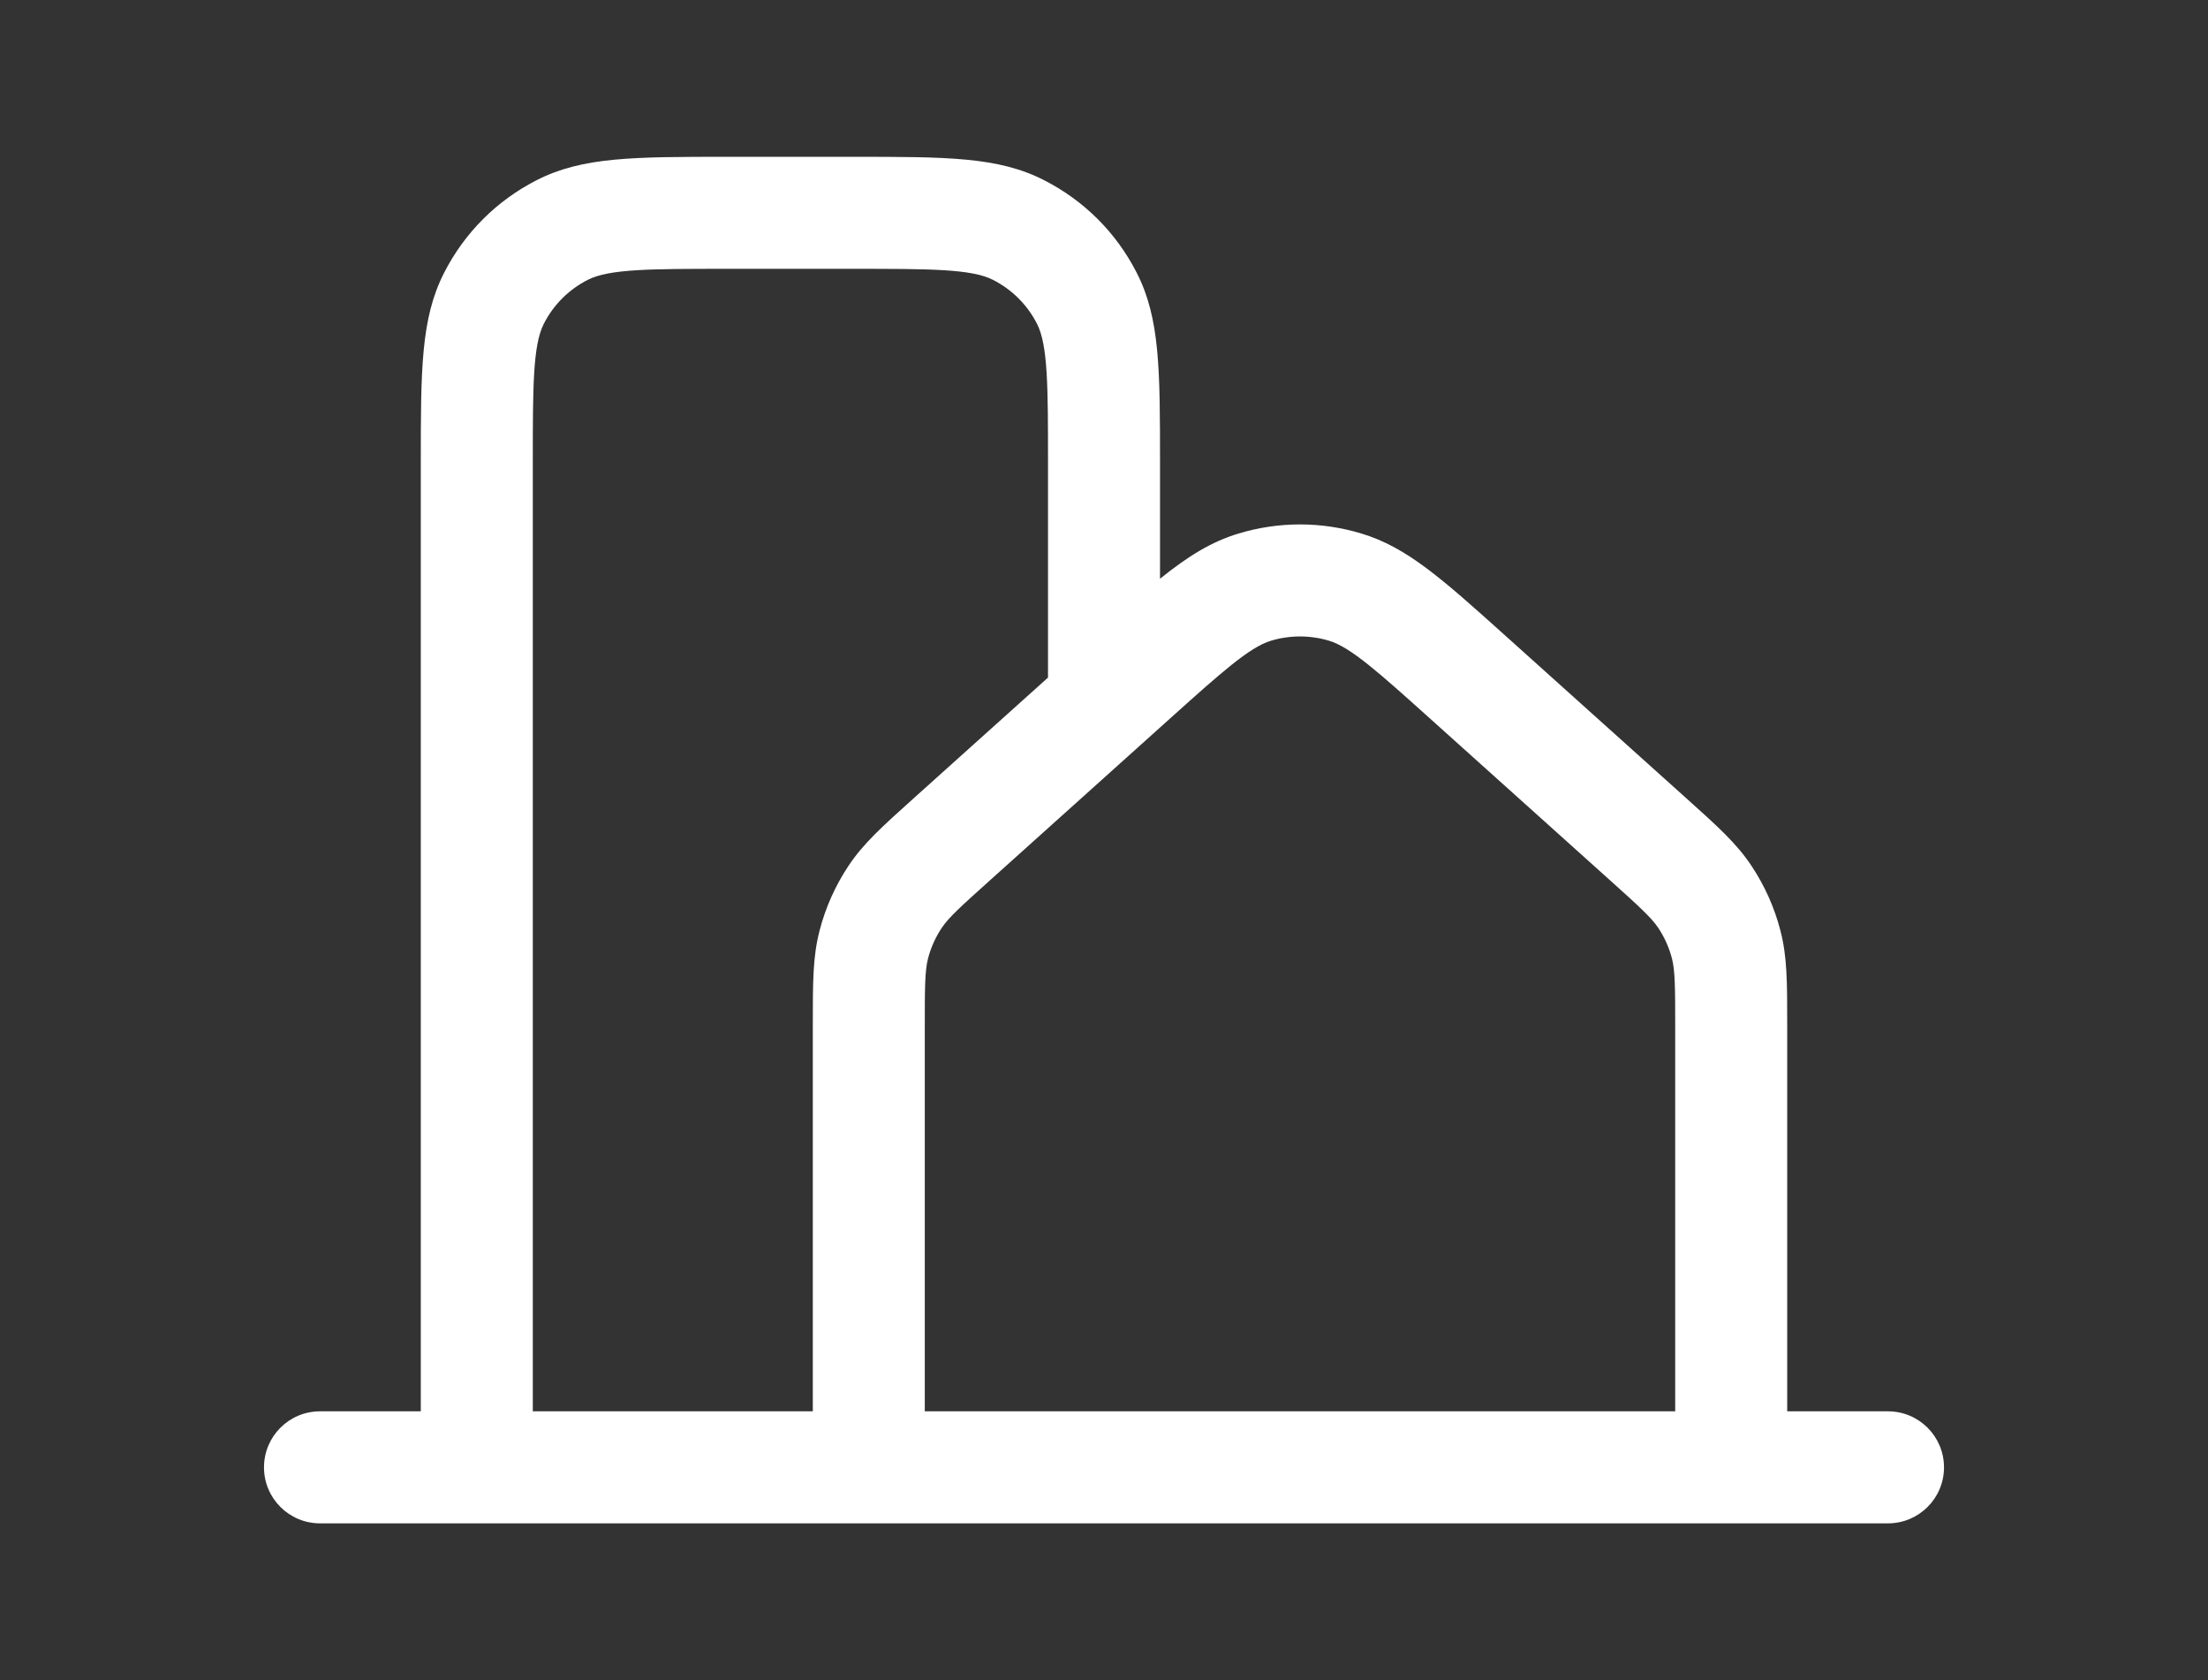 <svg width="92" height="70" viewBox="0 0 92 70" fill="none" xmlns="http://www.w3.org/2000/svg">
<rect x="0" y="0" width="92" height="70" fill="#333333" stroke="none"/>
<path d="M78.667 63.467H13.333C12.044 63.467 11 62.422 11 61.134C11 59.845 12.044 58.8 13.333 58.8H17.533V19.32C17.533 15.42 17.533 13.27 18.5 11.374C19.355 9.695 20.695 8.355 22.374 7.5C24.271 6.533 26.419 6.533 30.321 6.533H35.548C39.447 6.533 41.595 6.533 43.491 7.501C45.173 8.356 46.514 9.696 47.368 11.374C48.334 13.27 48.334 15.415 48.334 19.31V24.112C49.499 23.174 50.474 22.57 51.606 22.228C53.282 21.723 55.052 21.723 56.725 22.228C58.622 22.8 60.075 24.105 62.712 26.474L70.226 33.225C71.599 34.457 72.355 35.137 72.98 36.076C73.533 36.907 73.938 37.816 74.186 38.781C74.467 39.872 74.467 40.889 74.467 42.737V58.8H78.667C79.956 58.8 81 59.845 81 61.134C81 62.422 79.956 63.467 78.667 63.467ZM38.533 58.8H69.8V42.736C69.8 41.159 69.795 40.441 69.667 39.942C69.549 39.485 69.357 39.054 69.096 38.661C68.81 38.232 68.28 37.749 67.108 36.696L59.594 29.945C57.456 28.024 56.279 26.966 55.379 26.695C54.587 26.457 53.748 26.457 52.954 26.695C52.058 26.966 50.882 28.022 48.746 29.94L41.227 36.696C40.097 37.711 39.53 38.219 39.237 38.661C38.976 39.055 38.783 39.485 38.666 39.941C38.533 40.457 38.533 41.218 38.533 42.736V58.8ZM22.2 58.8H33.867V42.736C33.867 40.885 33.867 39.866 34.147 38.779C34.394 37.816 34.8 36.907 35.352 36.076C35.973 35.143 36.731 34.462 38.107 33.225L43.667 28.23V19.31C43.667 16.138 43.667 14.39 43.21 13.493C42.806 12.7 42.17 12.065 41.373 11.659C40.473 11.2 38.723 11.2 35.547 11.2H30.32C27.141 11.2 25.39 11.2 24.492 11.658C23.697 12.063 23.062 12.697 22.658 13.492C22.2 14.392 22.2 16.142 22.2 19.32V58.8Z" fill="white"/>
</svg>
